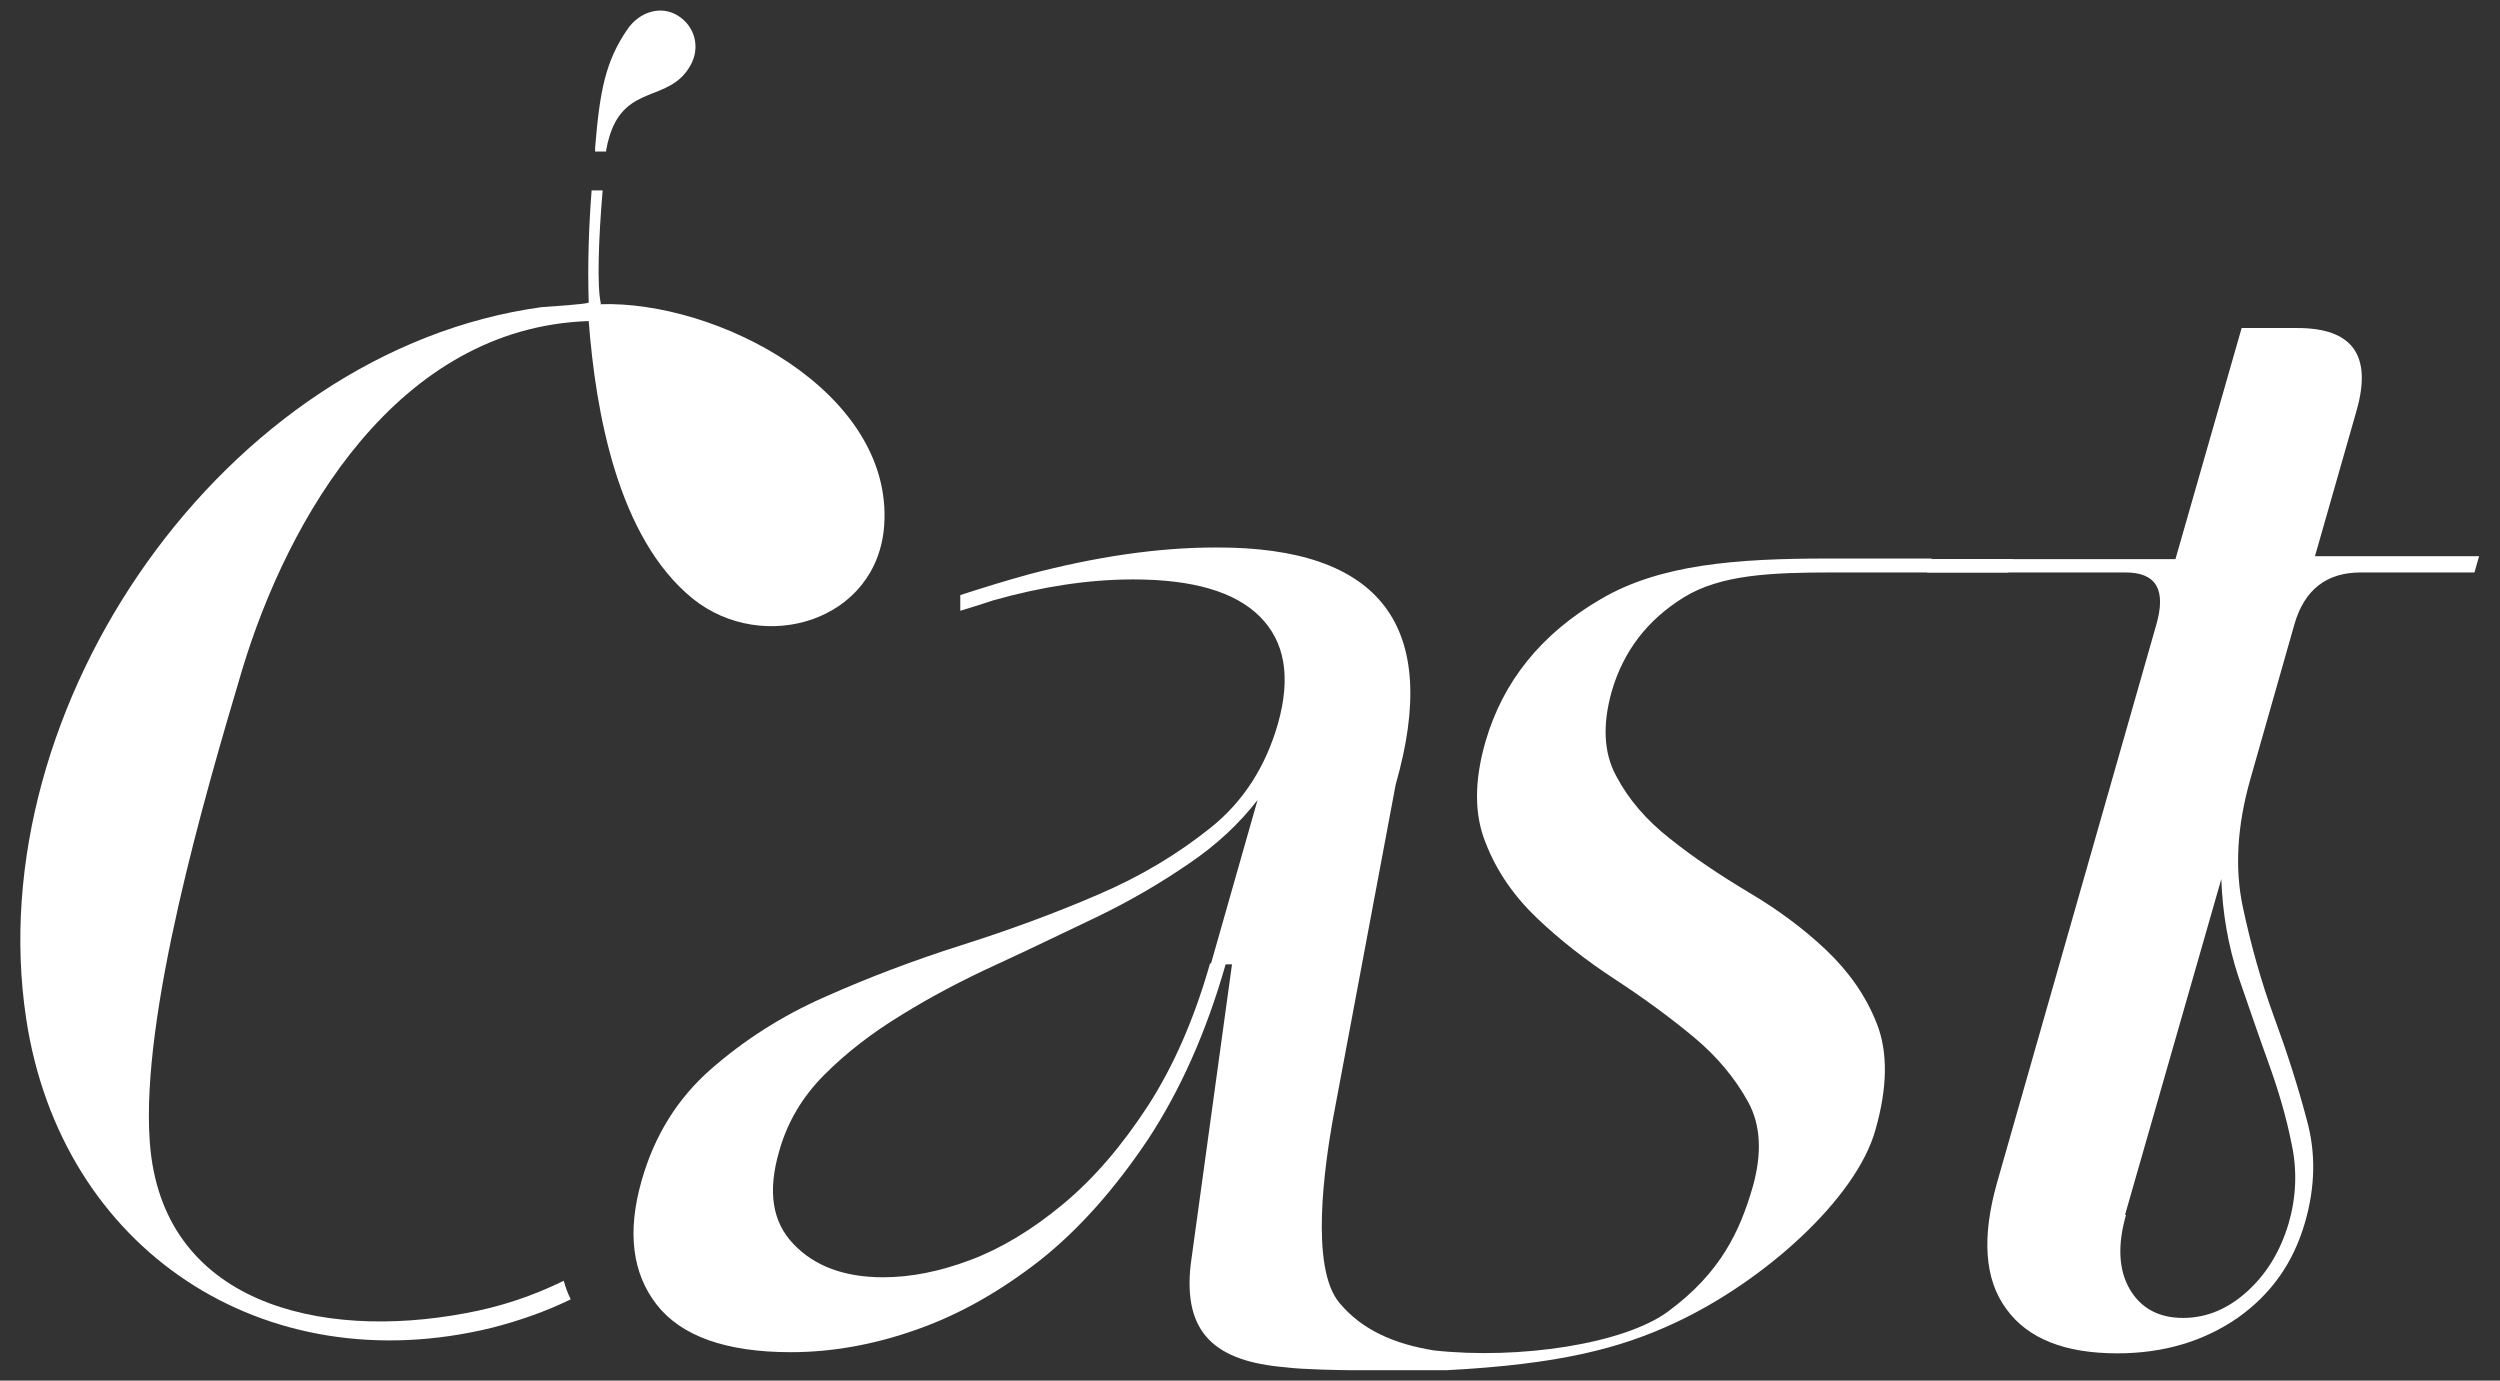<?xml version="1.0" encoding="UTF-8"?>
<svg id="Livello_1" xmlns="http://www.w3.org/2000/svg" version="1.1" viewBox="0 0 430.6 237.8">
  <rect x="0" y="0" width="430.6" height="237.8" fill="#333333" stroke="none"/>
  <!-- Generator: Adobe Illustrator 29.2.0, SVG Export Plug-In . SVG Version: 2.1.0 Build 108)  -->
  <defs>
    <style>
      .st0 {
        fill: #fff;
      }
    </style>
  </defs>
  <path class="st0" d="M104.4,26.1c0,0,0-.1,0-.2.2-1.1.3-1.5.6-2.5,2.8-9,10.3-5.7,13.9-12.1,1.8-3.1.8-6.9-2.3-8.7-2.9-1.7-6.5-.5-8.5,2.4-3.8,5.5-4.8,10.6-5.6,20.5,0,.2,0,.4,0,.6h1.9Z"/>
  <path class="st0" d="M103.5,52.3c-.7-2.8-.4-11.4.3-19.5h-1.9c-.5,6.4-.7,12.8-.5,19.3-.2.3-6.8.7-8.1.8C38.6,60.4-3.6,121.7,4.5,175.4c6,39.9,41,62.9,80.2,53.3,4.7-1.2,9.3-2.8,13.6-4.9-.5-1-.9-2.1-1.2-3.2-5.3,2.6-10.9,4.5-17,5.6-25,4.7-52.3-1.7-54.3-29.5-1.6-21.8,9.5-59.8,15.9-81.3,7.9-26.2,26.7-59,59.7-60.1,1.2,15.7,5,37.3,17.9,47.8,12.2,9.8,31.9,3.9,33-12.7,1.5-23-28.8-38.7-49-38"/>
  <path class="st0" d="M398.6,95.8h28.4s-.8,2.8-.8,2.8h-19.6c-5.9,0-9.7,3-11.4,8.9l-7.6,26.7c-2.3,8.1-2.7,15.4-1.3,22,1.4,6.6,3.2,13,5.4,19,2.2,6,4.1,11.9,5.6,17.6,1.6,5.7,1.5,11.6-.3,17.8-2,6.9-5.8,12.3-11.6,16.4-5.8,4-12.7,6.1-20.7,6.1-9,0-15.4-2.5-19.1-7.6-3.8-5.1-4.3-12.4-1.6-21.9l27.4-96c1.7-5.9.1-9-5.3-9h-34.2l.8-2.3h42l11.4-39.8h9.6c9.5,0,12.9,4.7,10.2,14.2l-7.2,25.2ZM366.2,209.2c-1.5,5.2-1.3,9.5.6,12.8,1.9,3.3,5,5,9.2,5,4,0,7.7-1.5,11.1-4.6,3.4-3.1,5.7-7,7.1-11.7,1.3-4.5,1.5-9.1.5-13.7-.9-4.6-2.3-9.3-4-14-1.7-4.7-3.4-9.7-5.2-14.9-1.7-5.2-2.7-10.8-2.9-16.7l-16.6,57.9Z"/>
  <path class="st0" d="M332.7,96.2c-4.9,0-10.9,0-17.8,0-15.9,0-29,1-39.2,7-10.3,6-16.8,14.2-19.8,24.4-2,6.9-2,12.7,0,17.6,1.9,4.9,4.9,9.2,8.9,13,4,3.8,8.5,7.3,13.4,10.5,4.9,3.2,9.4,6.5,13.5,9.9,4.1,3.4,7.2,7.2,9.4,11.2,2.2,4,2.4,8.9.8,14.6-2.2,7.6-5.5,14.8-14.6,21.5-7.6,5.6-25.7,8.3-40.3,6.7-6.8-1.1-12.4-3.5-16.3-8.2-5.2-6.2-2.4-24.2-1.2-31.2l10.9-58.1c7.8-27.2-2.5-40.9-31-40.8-10,0-20.7,1.6-32.1,4.6-4,1.1-7.9,2.3-11.9,3.6v2.7c2-.6,3.9-1.2,5.7-1.8,8.5-2.4,16.5-3.6,24.1-3.6,10.2,0,17.5,2.1,21.8,6.4,4.3,4.3,5.4,10.4,3.1,18.5-2.1,7.3-5.9,13.3-11.5,17.8-5.6,4.5-12,8.4-19.5,11.6-7.4,3.2-15.3,6.1-23.5,8.7-8.2,2.6-16.1,5.6-23.5,8.9-7.5,3.3-14,7.5-19.7,12.5-5.7,5-9.7,11.4-11.9,19.2-2.5,8.8-1.6,15.9,2.6,21.3,4.2,5.4,11.9,8.2,23.1,8.2,7.1,0,14.4-1.3,21.7-3.9,7.4-2.6,14.4-6.6,21.2-11.9,6.7-5.3,12.9-12.3,18.6-20.8,5.6-8.5,10.1-18.6,13.4-30.2h1.1s-7.1,51.6-7.1,51.6c-1.4,12,4.3,16.8,16.3,17.8,2.9.4,10.1.5,11,.5h16.8c19.2-1,29.8-3.7,39.4-8.2,15.4-7.2,31.1-21.4,34.4-33.1,2.1-7.3,2.2-13.4.3-18.3-1.9-4.9-4.9-9.1-8.8-12.8-3.9-3.7-8.4-7-13.3-9.9-5-3-9.5-6-13.5-9.2-4.1-3.2-7.2-6.8-9.3-10.8-2.2-4-2.4-8.9-.8-14.6,2-6.9,6.1-12.3,12.4-16.2,6.3-3.9,14.9-4.3,25.6-4.3,11.1,0,17.9,0,30.3,0l.8-2.3h-14ZM208.4,166c-2.7,9.5-6.3,17.7-10.7,24.5-4.5,6.9-9.3,12.5-14.6,16.9-5.3,4.4-10.6,7.6-15.9,9.6-5.3,2-10.3,3-15.1,3-6.6,0-11.8-1.9-15.4-5.7-3.7-3.8-4.5-9.1-2.5-16,1.4-5,4-9.4,7.8-13.2,3.8-3.8,8.2-7.2,13.3-10.3,5-3.1,10.5-6,16.4-8.7,5.9-2.7,11.6-5.5,17.3-8.2,5.6-2.7,10.9-5.8,15.7-9.1,4.9-3.3,8.8-7,11.9-11l-8,28.1Z"/>
</svg>